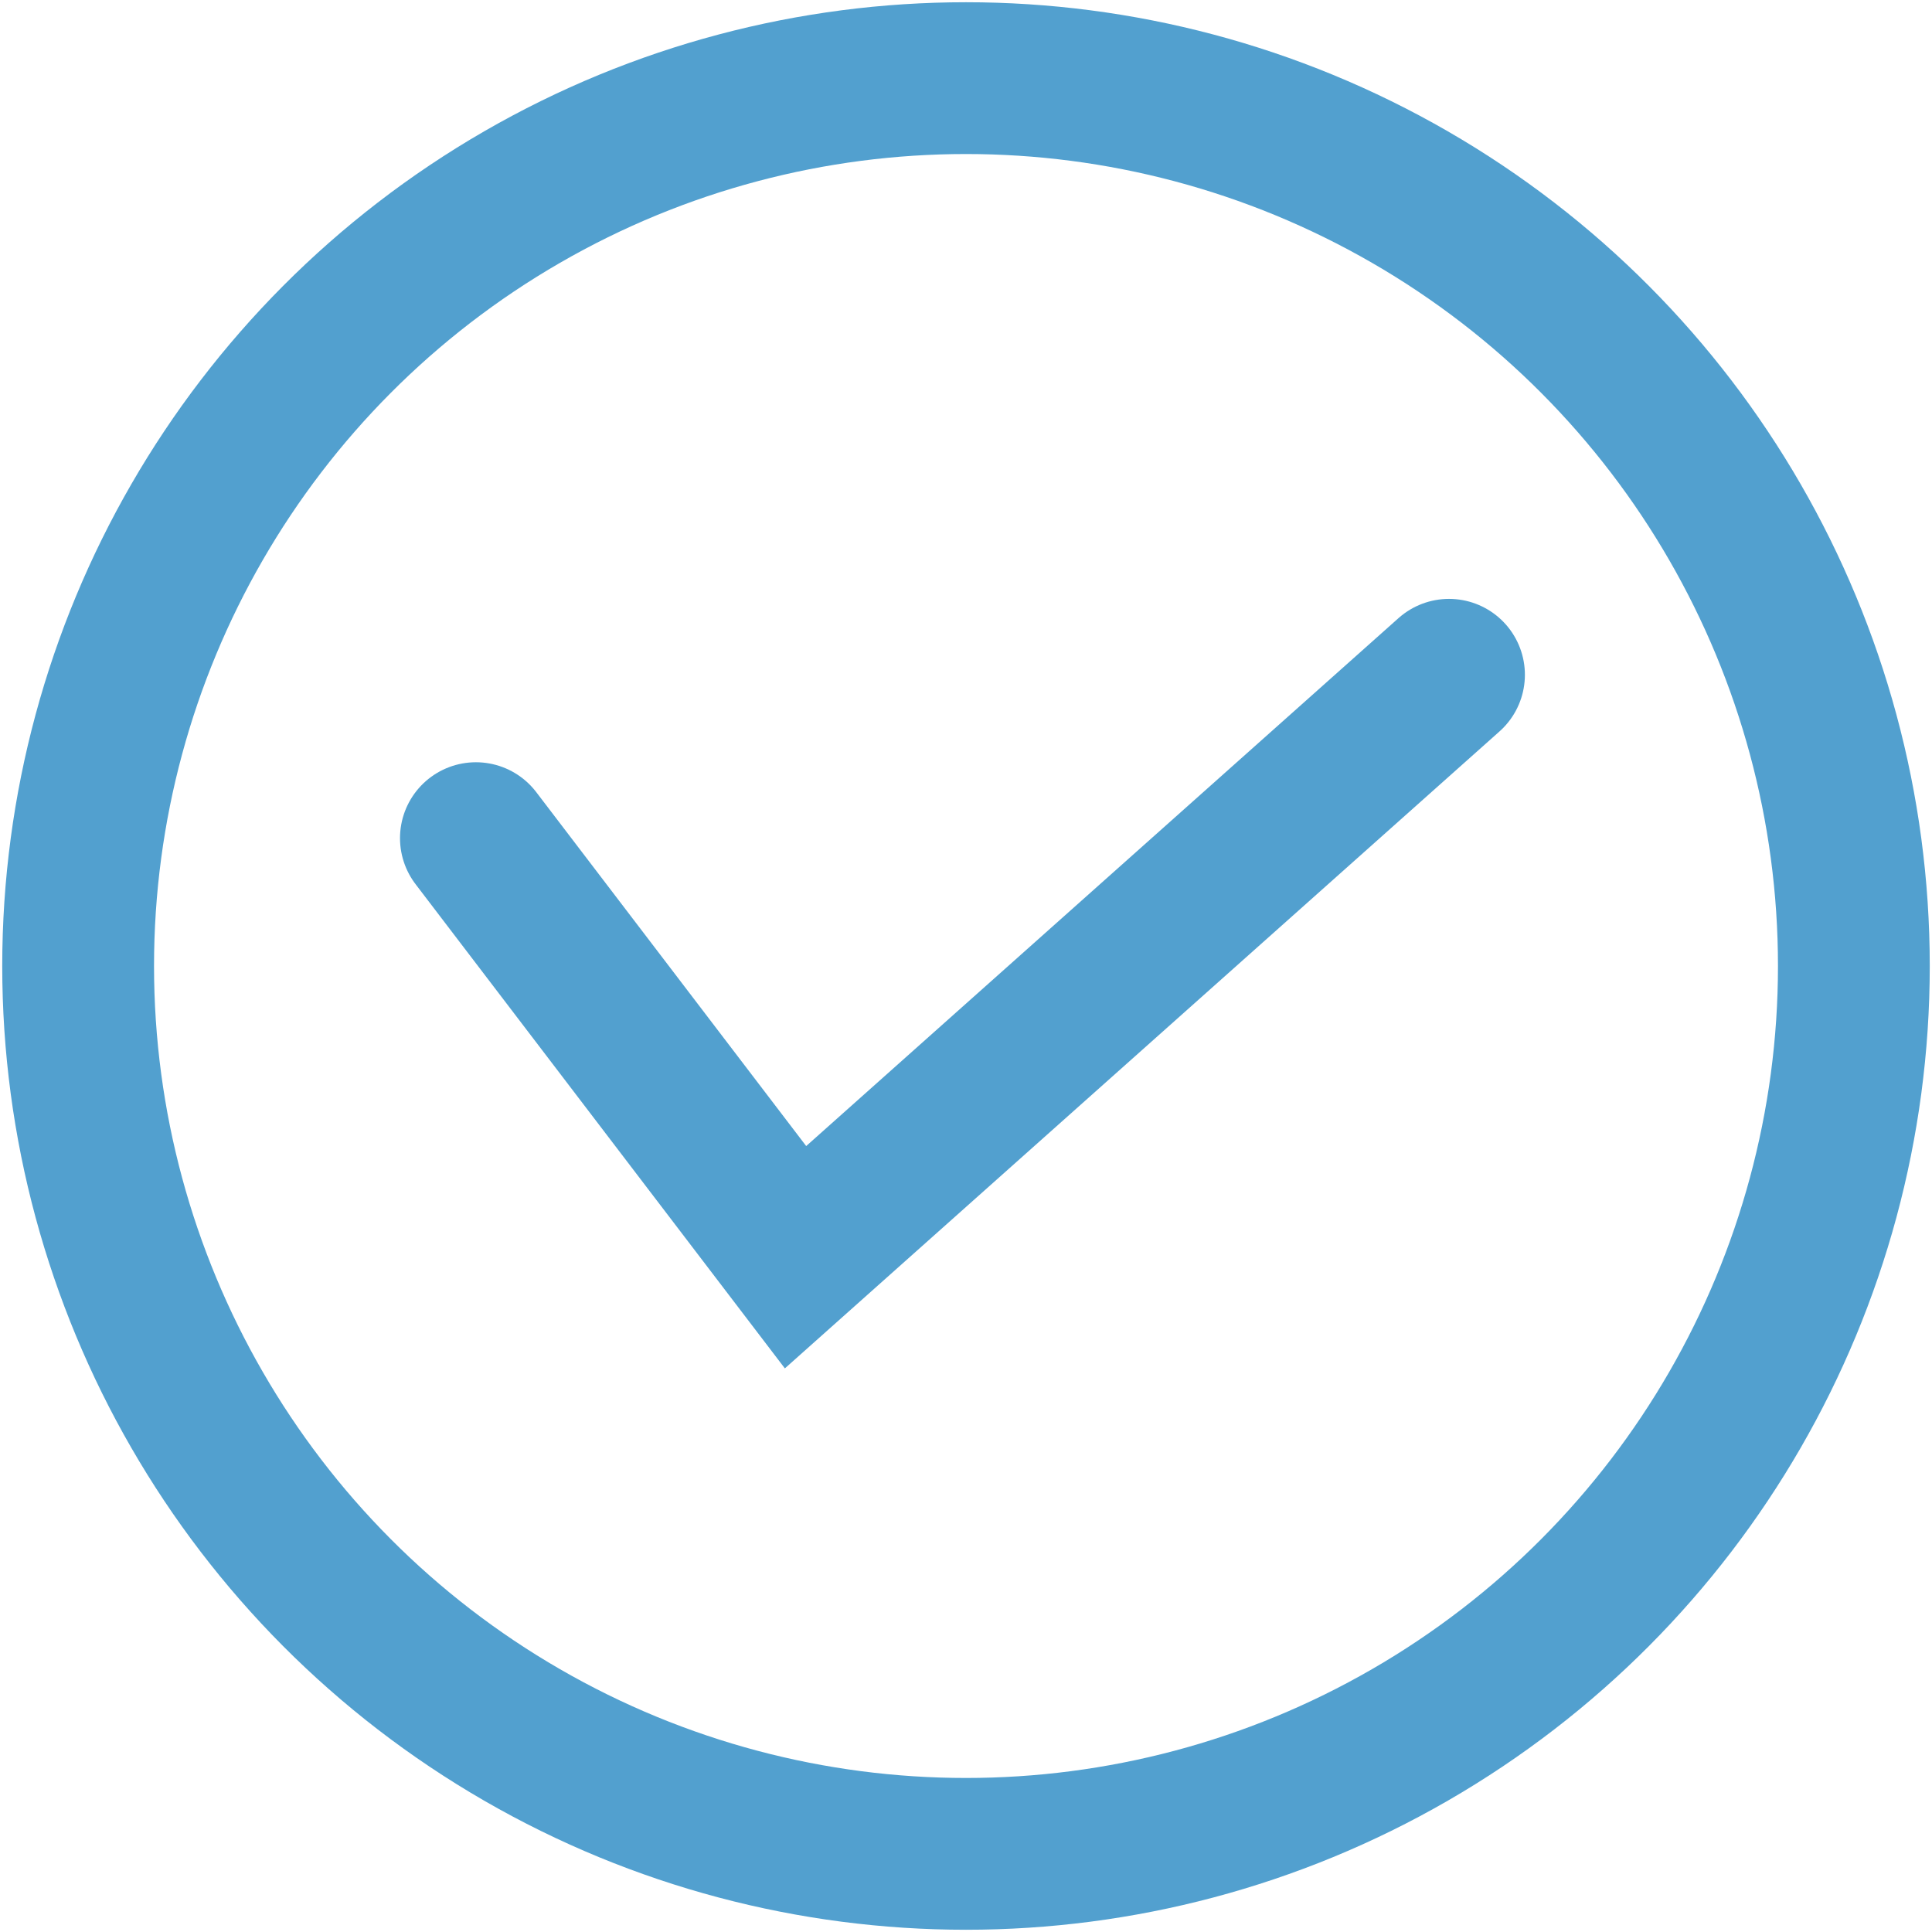 <?xml version="1.0" encoding="utf-8"?>
<!-- Generator: Adobe Illustrator 25.2.3, SVG Export Plug-In . SVG Version: 6.00 Build 0)  -->
<svg version="1.1" id="レイヤー_1" xmlns="http://www.w3.org/2000/svg" xmlns:xlink="http://www.w3.org/1999/xlink" x="0px"
	 y="0px" viewBox="0 0 27.2 27.2" enable-background="new 0 0 27.2 27.2" xml:space="preserve">
<g>
	<circle fill="none" stroke="#52A0CF" stroke-width="2.137" stroke-miterlimit="10" cx="13.6" cy="13.6" r="12.5"/>
	<polyline fill="none" stroke="#52A0CF" stroke-width="2.137" stroke-linecap="round" stroke-miterlimit="10" points="6.7,11.8 
		11.2,17.7 20.4,9.5 	"/>
</g>
</svg>
